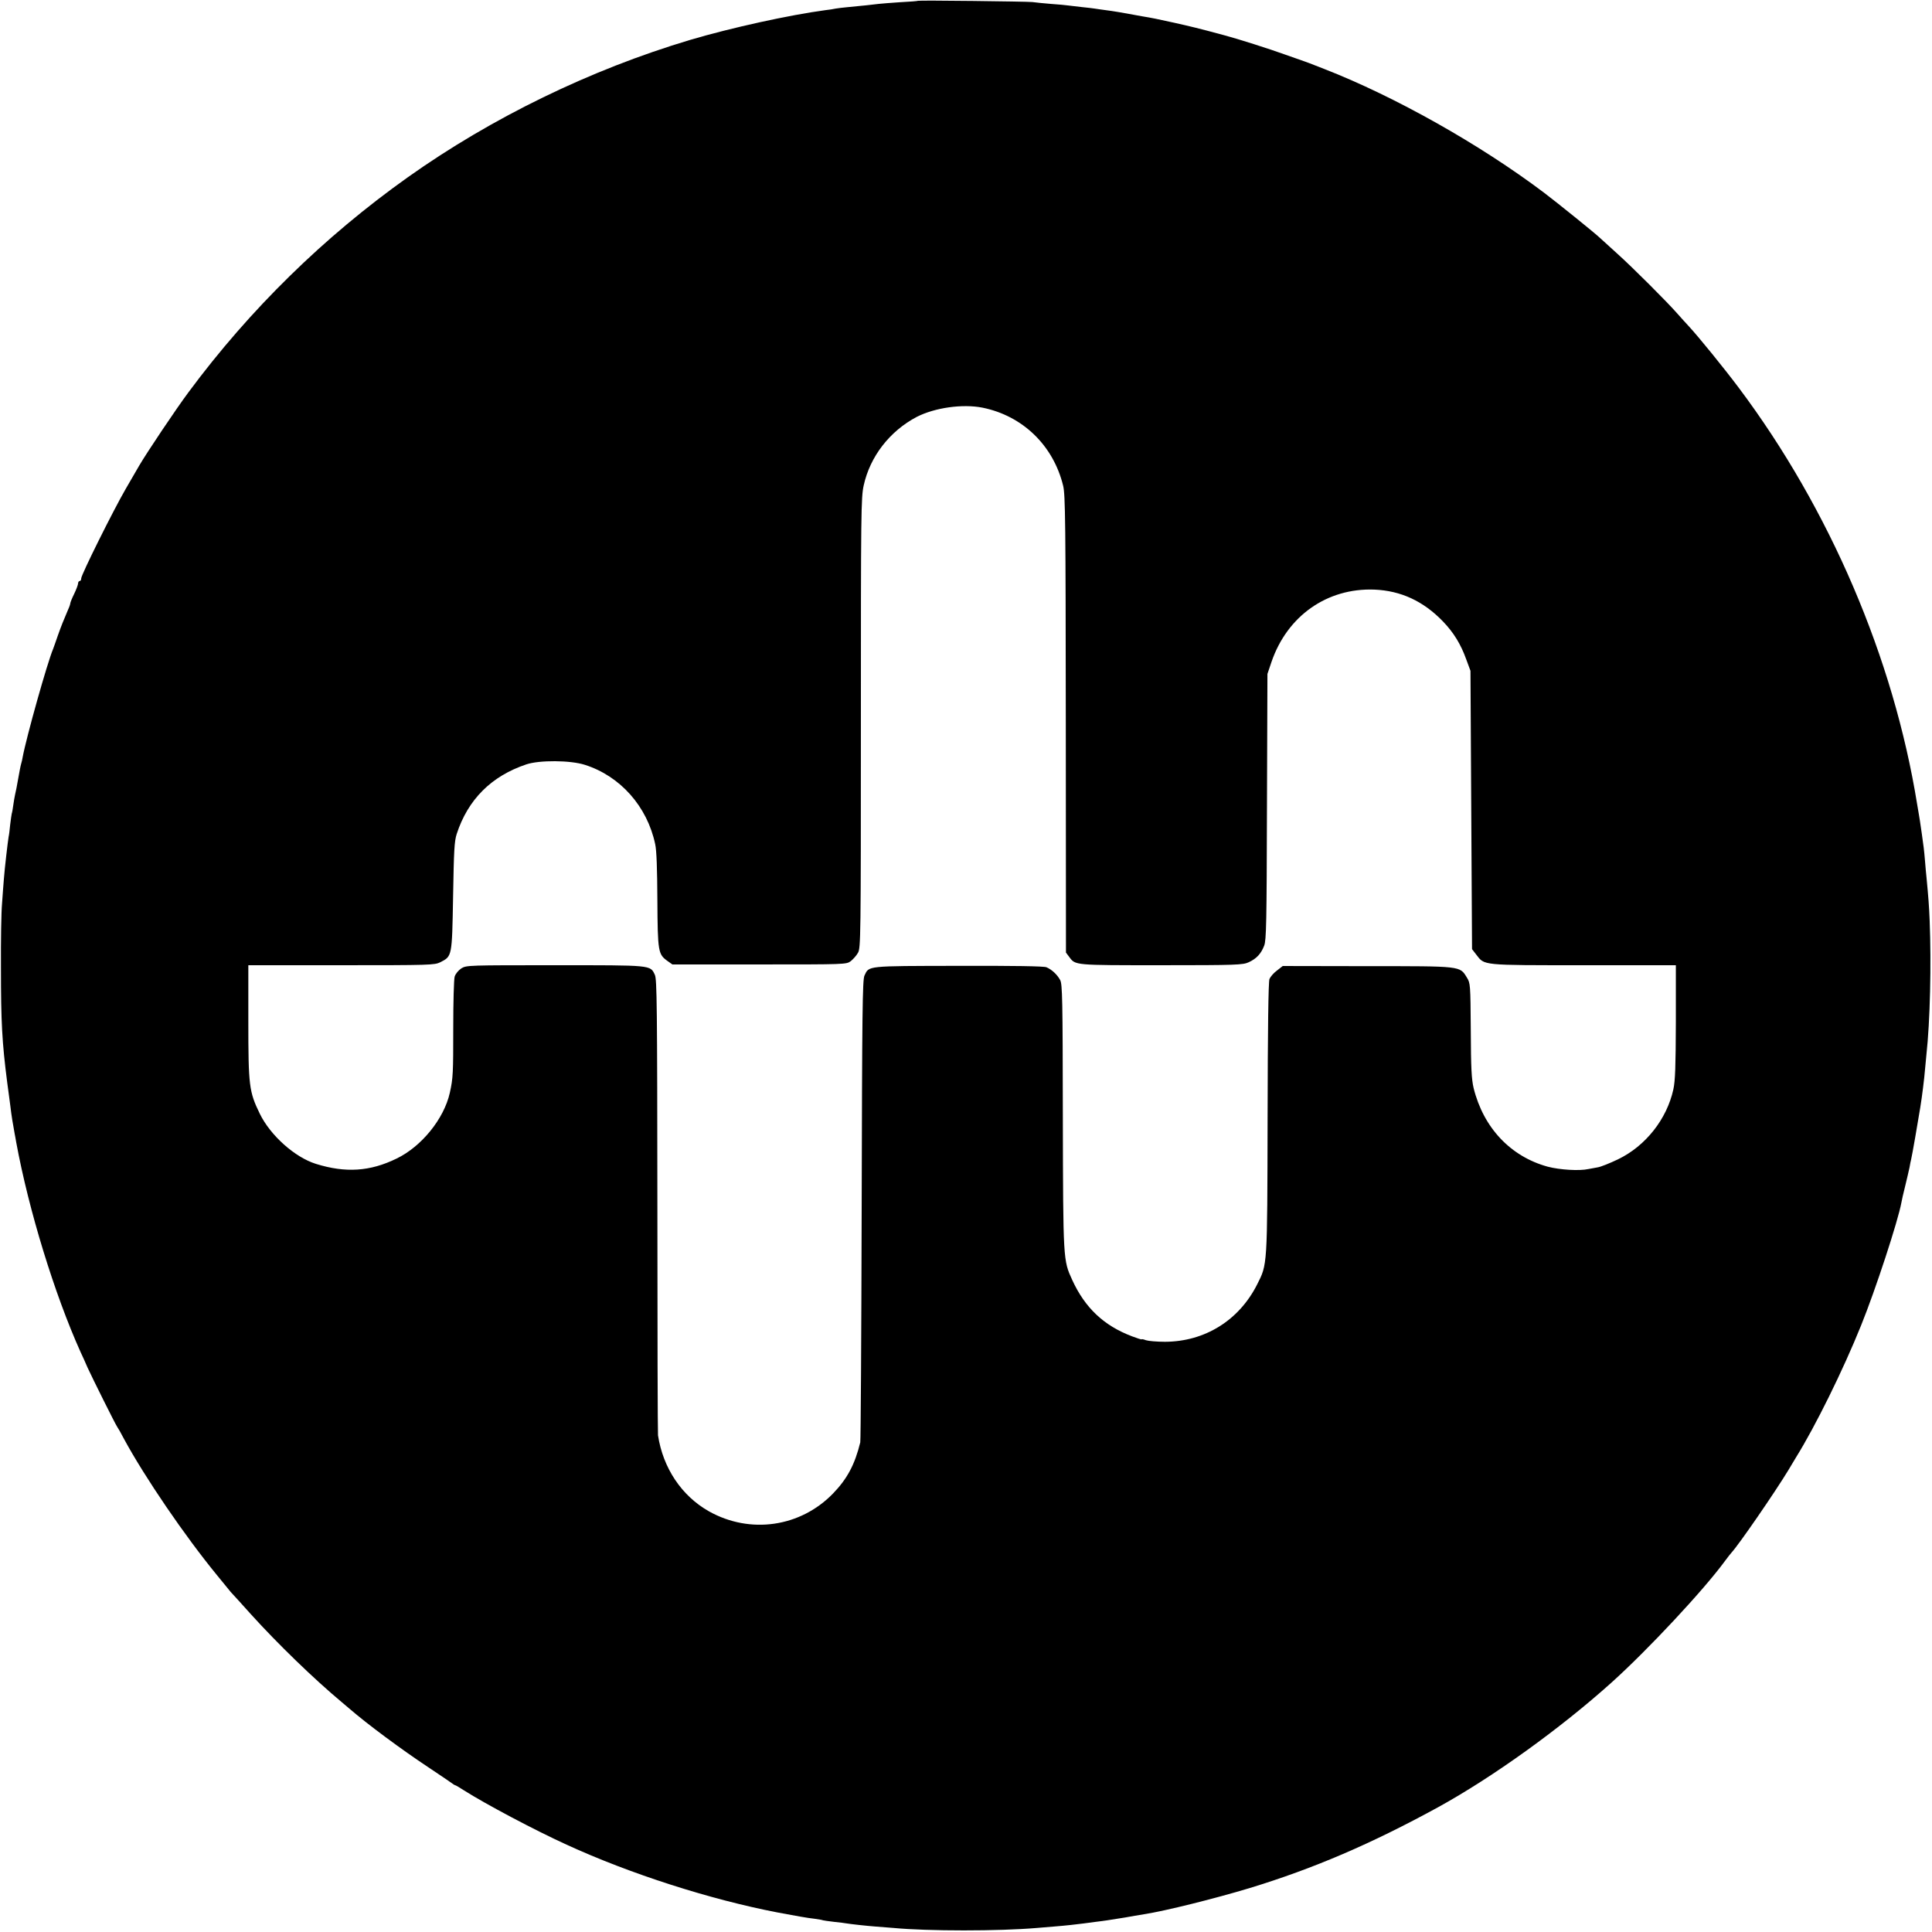 <?xml version="1.0" standalone="no"?>
<!DOCTYPE svg PUBLIC "-//W3C//DTD SVG 20010904//EN"
 "http://www.w3.org/TR/2001/REC-SVG-20010904/DTD/svg10.dtd">
<svg version="1.0" xmlns="http://www.w3.org/2000/svg"
 width="1237pt" height="1237pt" viewBox="0 0 1237 1237"
 preserveAspectRatio="xMidYMid meet">
<g transform="translate(0,1237) scale(0.1,-0.1)"
fill="#000000" stroke="none">
<path d="M5878 12365 c-2 -2 -52 -6 -113 -9 -60 -4 -123 -9 -140 -11 -30 -4
-103 -12 -200 -21 -27 -2 -61 -7 -75 -9 -14 -3 -43 -8 -65 -10 -231 -31 -605
-113 -868 -191 -636 -190 -1268 -497 -1806 -879 -536 -381 -1011 -846 -1403
-1375 -80 -107 -270 -391 -316 -470 -11 -19 -50 -87 -87 -150 -80 -138 -285
-550 -285 -573 0 -10 -4 -17 -10 -17 -5 0 -10 -7 -10 -15 0 -8 -11 -38 -25
-67 -14 -28 -25 -56 -25 -61 0 -5 -6 -23 -14 -40 -30 -70 -44 -105 -66 -167
-12 -36 -26 -74 -30 -85 -37 -87 -171 -564 -195 -693 -2 -13 -6 -31 -9 -40 -5
-17 -11 -49 -22 -111 -7 -39 -10 -57 -18 -91 -3 -14 -8 -43 -11 -65 -3 -22 -7
-47 -10 -55 -2 -8 -6 -40 -10 -71 -3 -31 -7 -66 -10 -77 -5 -30 -25 -200 -30
-267 -3 -33 -8 -105 -12 -160 -5 -55 -8 -239 -7 -410 0 -350 7 -478 40 -735 9
-63 17 -131 20 -150 8 -68 16 -114 28 -180 2 -8 6 -33 10 -55 80 -434 245
-971 411 -1340 13 -27 33 -72 45 -100 30 -66 180 -367 190 -380 4 -5 25 -41
45 -80 133 -245 389 -620 594 -870 36 -44 70 -86 76 -93 5 -7 17 -21 26 -30 9
-9 60 -66 115 -127 172 -190 404 -415 584 -565 14 -12 34 -29 46 -39 118 -102
334 -262 506 -376 79 -52 148 -100 155 -105 7 -6 15 -10 17 -10 3 0 29 -15 58
-34 139 -88 450 -253 656 -347 405 -186 919 -351 1351 -434 111 -21 195 -36
235 -40 28 -4 52 -8 55 -10 3 -1 35 -6 71 -10 36 -4 72 -8 80 -10 23 -4 130
-16 185 -20 28 -2 79 -6 115 -9 221 -21 676 -21 920 0 41 3 95 8 120 10 53 4
144 14 180 19 14 2 48 6 75 10 28 3 61 8 75 10 85 13 158 25 176 29 12 2 39 7
60 10 136 21 452 100 674 167 413 126 780 284 1206 517 353 194 786 506 1114
801 232 209 587 589 724 776 16 22 36 47 43 55 47 51 277 385 362 525 23 39
46 77 51 85 123 198 300 556 416 844 92 227 236 667 258 786 2 14 13 61 24
105 11 44 23 98 28 120 4 22 8 45 10 50 7 28 43 236 59 335 11 67 26 187 30
240 2 25 6 68 9 95 24 218 32 582 21 860 -4 98 -8 148 -20 275 -2 19 -7 69
-10 110 -6 72 -9 92 -20 170 -12 83 -14 97 -19 125 -3 17 -8 46 -11 65 -151
936 -560 1891 -1142 2667 -96 128 -258 327 -319 393 -18 19 -52 57 -76 84 -66
75 -283 292 -382 381 -49 44 -98 89 -110 100 -32 31 -270 223 -361 292 -410
309 -954 615 -1405 791 -41 16 -84 33 -95 37 -11 4 -24 9 -30 11 -5 2 -62 22
-125 44 -99 36 -310 103 -390 124 -162 44 -222 58 -320 80 -113 25 -142 31
-209 42 -18 3 -43 8 -55 10 -51 10 -135 24 -176 29 -25 3 -56 8 -70 10 -14 2
-52 7 -85 10 -33 4 -71 8 -85 10 -14 2 -63 7 -110 10 -47 4 -101 9 -120 12
-39 4 -727 12 -732 8z m412 -2605 c258 -52 454 -242 517 -500 14 -58 16 -228
17 -1527 l1 -1462 21 -28 c40 -54 30 -53 589 -53 484 0 523 2 560 19 50 23 79
54 99 106 14 35 16 147 18 890 l3 850 26 77 c101 295 356 474 658 463 171 -7
315 -74 441 -205 67 -70 113 -144 148 -242 l27 -73 5 -891 5 -891 27 -35 c54
-70 29 -68 687 -68 l591 0 0 -363 c-1 -287 -4 -377 -16 -432 -42 -191 -178
-363 -355 -448 -52 -25 -110 -48 -129 -51 -19 -3 -46 -8 -60 -11 -58 -13 -183
-5 -260 15 -238 65 -412 249 -475 504 -13 56 -17 125 -18 370 -2 294 -3 302
-25 337 -46 75 -31 73 -638 73 l-541 1 -37 -29 c-21 -15 -42 -40 -48 -54 -7
-18 -11 -317 -12 -892 -2 -956 -1 -933 -67 -1064 -116 -230 -335 -366 -590
-367 -52 0 -107 5 -122 10 -15 6 -27 8 -27 6 0 -3 -28 6 -62 19 -180 68 -301
182 -383 361 -58 127 -58 123 -60 1045 -1 755 -3 848 -17 875 -19 35 -53 67
-88 82 -16 7 -209 10 -565 9 -593 -1 -570 1 -600 -62 -13 -27 -15 -231 -18
-1500 -2 -808 -6 -1478 -9 -1489 -35 -143 -84 -234 -175 -328 -209 -215 -530
-261 -793 -114 -176 99 -295 278 -327 487 -2 14 -4 675 -4 1470 -1 1282 -3
1449 -16 1478 -30 64 -14 62 -639 62 -553 0 -567 0 -600 -20 -19 -13 -37 -34
-43 -53 -5 -18 -9 -163 -9 -327 0 -291 -1 -323 -22 -417 -37 -166 -181 -344
-341 -421 -170 -83 -326 -93 -516 -34 -135 42 -292 182 -360 322 -68 140 -73
178 -73 589 l0 361 595 0 c570 0 597 1 634 19 76 39 75 34 82 421 5 294 8 353
23 400 72 221 222 371 446 446 84 28 281 27 375 -3 226 -72 399 -266 450 -508
9 -40 13 -160 14 -359 2 -331 5 -346 65 -389 l31 -22 557 0 c550 0 557 0 585
21 15 12 36 35 46 53 18 30 19 88 19 1470 0 1357 1 1445 18 1523 41 186 167
348 340 439 116 59 293 84 420 59z"/>
</g>
</svg>
